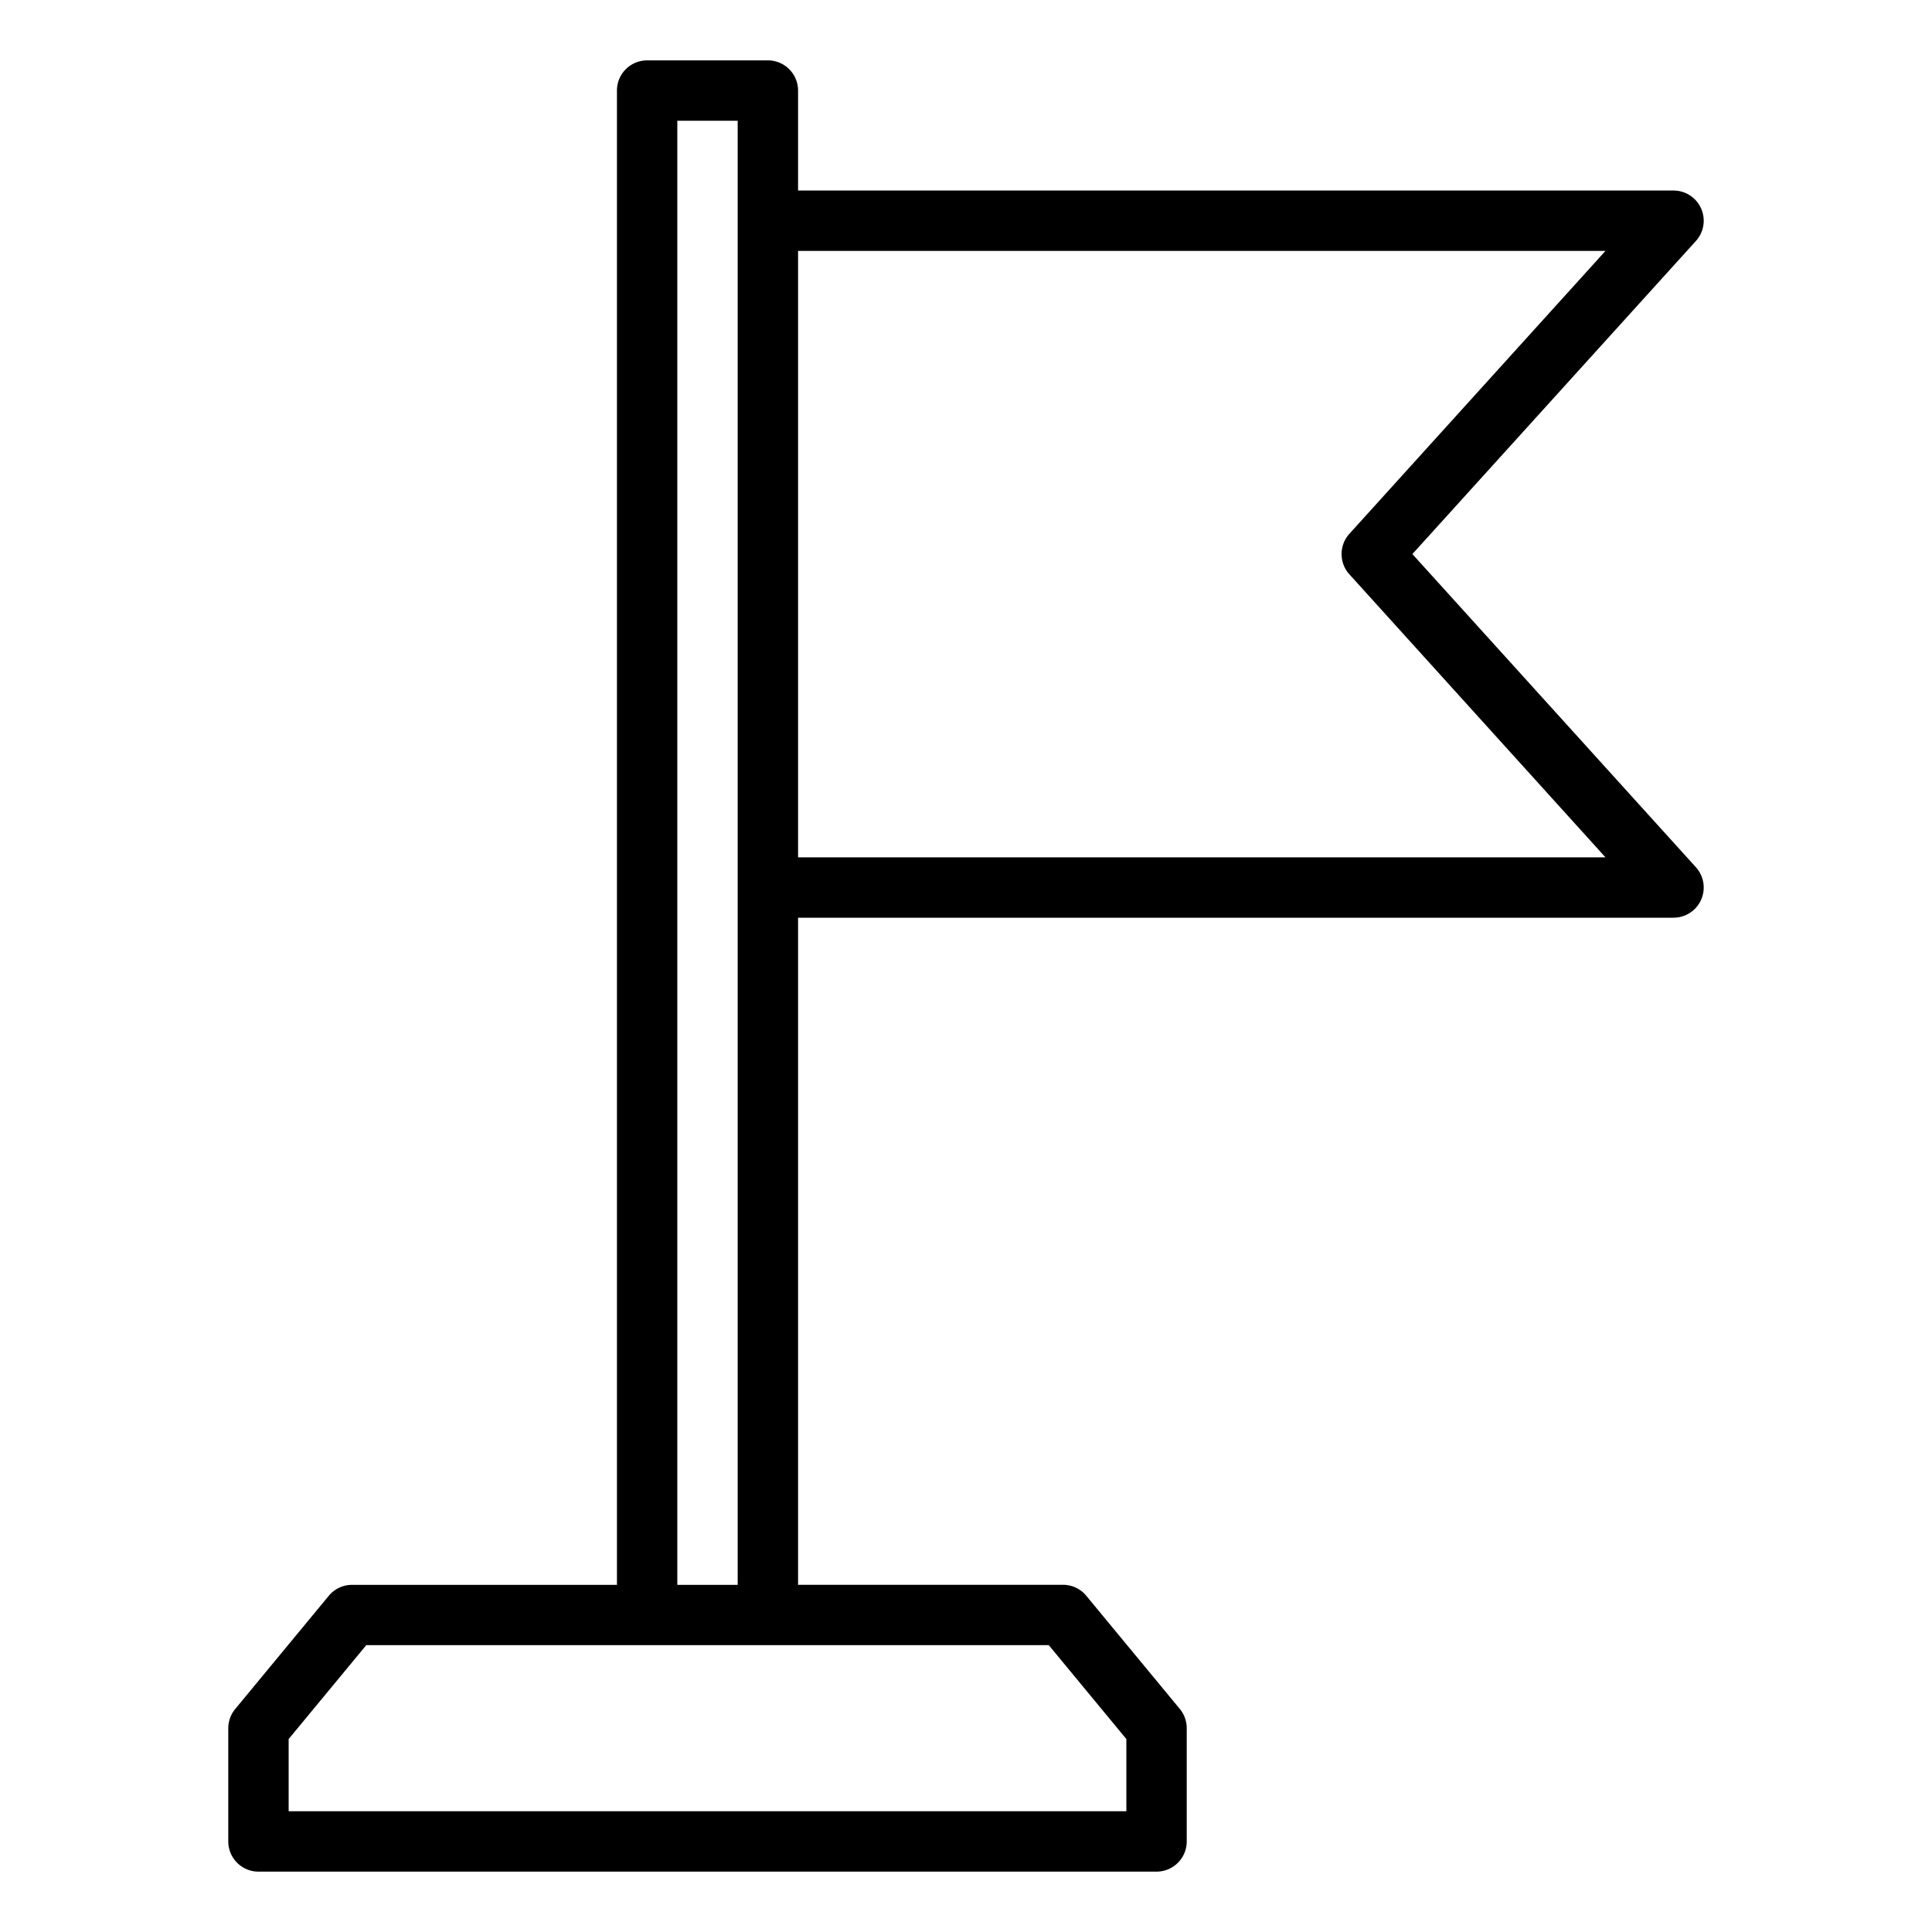 <svg id="Icon" height="512" viewBox="0 0 64 64" width="512" xmlns="http://www.w3.org/2000/svg"><path d="m46.787 18.354 9.392-10.371a1 1 0 0 0 -.742-1.671h-29v-3.312a1 1 0 0 0 -1-1h-4a1 1 0 0 0 -1 1v49.5h-8.775a1 1 0 0 0 -.77.362l-3.1 3.751a1 1 0 0 0 -.23.638v3.749a1 1 0 0 0 1 1h29.75a1 1 0 0 0 1-1v-3.751a1 1 0 0 0 -.229-.638l-3.1-3.751a1 1 0 0 0 -.77-.362h-8.776v-22.098h29a1 1 0 0 0 .742-1.671zm-9.475 39.254v2.392h-27.75v-2.392l2.571-3.11h22.609zm-14.875-5.108v-48.5h2v48.5zm4-24.1v-20.088h26.746l-8.483 9.371a1 1 0 0 0 0 1.342l8.483 9.375z"/></svg>